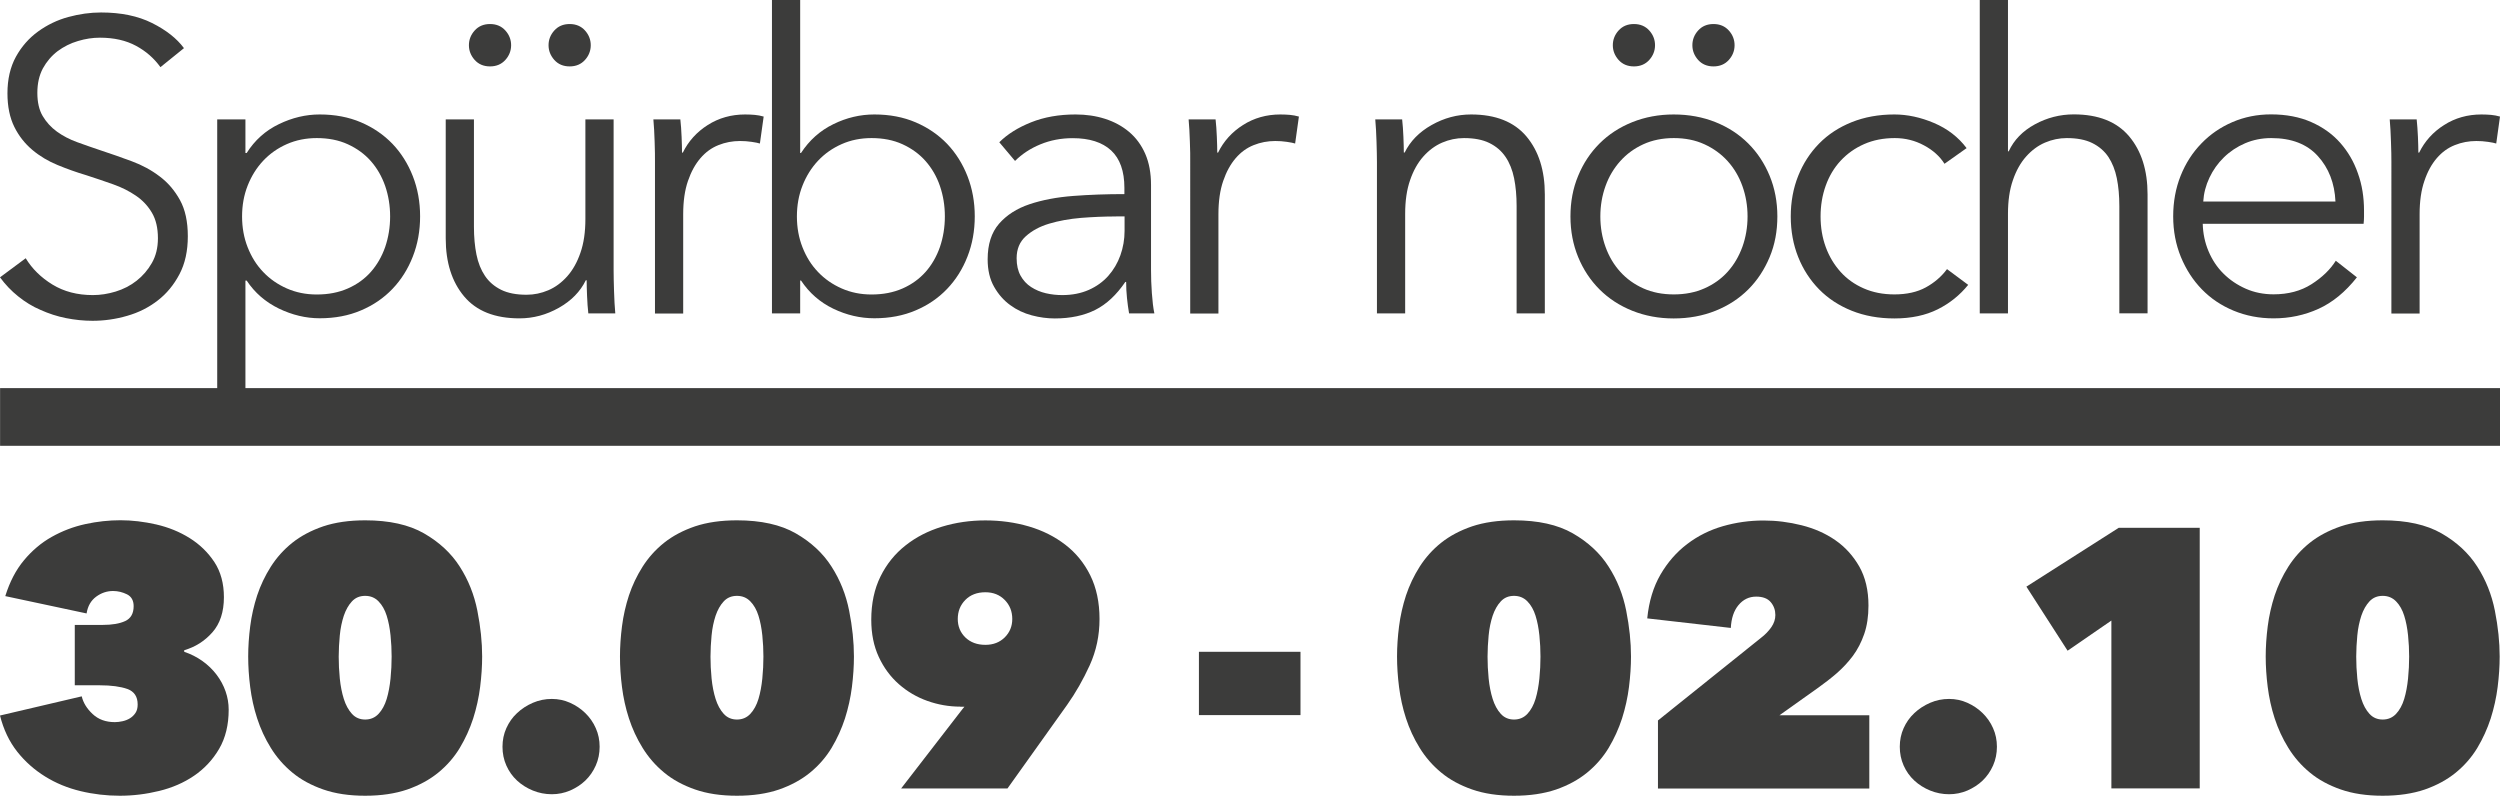 <?xml version="1.0" encoding="utf-8"?>
<!-- Generator: Adobe Illustrator 25.2.1, SVG Export Plug-In . SVG Version: 6.00 Build 0)  -->
<svg version="1.1" id="Ebene_1" xmlns="http://www.w3.org/2000/svg" xmlns:xlink="http://www.w3.org/1999/xlink" x="0px" y="0px"
	 viewBox="0 0 298.56 95.03" style="enable-background:new 0 0 298.56 95.03;" xml:space="preserve">
<style type="text/css">
	.st0{fill:#3C3C3B;}
	.st1{fill:#3C3C3B;}
</style>
<g>
	<path class="st0" d="M19.16,8.02c-0.76-1.06-1.73-1.91-2.92-2.55c-1.19-0.64-2.62-0.97-4.31-0.97c-0.86,0-1.73,0.13-2.62,0.4
		c-0.89,0.26-1.7,0.67-2.43,1.21C6.16,6.66,5.57,7.35,5.12,8.17C4.68,9,4.46,9.97,4.46,11.09c0,1.12,0.21,2.05,0.64,2.77
		c0.43,0.73,1,1.35,1.7,1.86c0.71,0.51,1.51,0.93,2.42,1.26c0.91,0.33,1.85,0.66,2.84,0.99c1.22,0.4,2.44,0.83,3.68,1.29
		c1.24,0.46,2.35,1.06,3.33,1.81c0.99,0.74,1.79,1.68,2.42,2.82s0.94,2.58,0.94,4.33c0,1.75-0.33,3.26-1,4.53
		c-0.67,1.27-1.53,2.32-2.6,3.14c-1.07,0.83-2.28,1.44-3.65,1.83c-1.37,0.4-2.75,0.59-4.13,0.59c-1.06,0-2.11-0.11-3.17-0.32
		c-1.06-0.21-2.06-0.54-3.02-0.97C3.89,36.61,3,36.06,2.18,35.4C1.35,34.74,0.63,33.98,0,33.12l3.07-2.28
		c0.76,1.25,1.82,2.3,3.19,3.14c1.37,0.84,2.98,1.26,4.83,1.26c0.89,0,1.8-0.14,2.72-0.42c0.92-0.28,1.76-0.71,2.5-1.29
		c0.74-0.58,1.35-1.29,1.83-2.13s0.72-1.82,0.72-2.95c0-1.22-0.24-2.24-0.72-3.05c-0.48-0.81-1.11-1.49-1.91-2.03
		c-0.79-0.54-1.7-1-2.72-1.36c-1.02-0.36-2.1-0.73-3.22-1.09C9.14,20.58,8,20.17,6.88,19.71c-1.12-0.46-2.13-1.06-3.02-1.81
		s-1.61-1.66-2.15-2.75c-0.54-1.09-0.82-2.43-0.82-4.01c0-1.68,0.34-3.14,1.01-4.36s1.56-2.23,2.65-3.02
		c1.09-0.79,2.29-1.37,3.61-1.73c1.32-0.36,2.62-0.54,3.91-0.54c2.38,0,4.41,0.42,6.09,1.26s2.95,1.84,3.81,3L19.16,8.02z"/>
	<path class="st0" d="M29.31,49.32h-3.37V14.26h3.37v4.01h0.15c0.96-1.52,2.24-2.67,3.84-3.44c1.6-0.78,3.23-1.16,4.88-1.16
		c1.81,0,3.46,0.31,4.93,0.94c1.47,0.63,2.72,1.49,3.76,2.57c1.04,1.09,1.85,2.38,2.43,3.86s0.87,3.09,0.87,4.8
		c0,1.72-0.29,3.32-0.87,4.8c-0.58,1.49-1.39,2.77-2.43,3.86s-2.29,1.95-3.76,2.57c-1.47,0.63-3.11,0.94-4.93,0.94
		c-1.65,0-3.28-0.39-4.88-1.16c-1.6-0.78-2.88-1.89-3.84-3.34h-0.15V49.32z M46.59,25.85c0-1.29-0.2-2.5-0.59-3.64
		c-0.4-1.14-0.97-2.13-1.71-2.97c-0.74-0.84-1.66-1.51-2.75-2.01c-1.09-0.5-2.33-0.74-3.71-0.74c-1.29,0-2.48,0.24-3.57,0.72
		c-1.09,0.48-2.03,1.14-2.82,1.98c-0.79,0.84-1.41,1.83-1.86,2.97c-0.45,1.14-0.67,2.37-0.67,3.69c0,1.32,0.22,2.55,0.67,3.69
		c0.45,1.14,1.06,2.12,1.86,2.95c0.79,0.83,1.73,1.48,2.82,1.96c1.09,0.48,2.28,0.72,3.57,0.72c1.39,0,2.62-0.24,3.71-0.72
		c1.09-0.48,2.01-1.14,2.75-1.98c0.74-0.84,1.31-1.83,1.71-2.97C46.39,28.35,46.59,27.13,46.59,25.85z"/>
	<path class="st0" d="M70.26,37.43c-0.07-0.63-0.12-1.32-0.15-2.08c-0.03-0.76-0.05-1.39-0.05-1.88h-0.1
		c-0.66,1.35-1.73,2.45-3.22,3.29s-3.05,1.26-4.7,1.26c-2.94,0-5.14-0.87-6.61-2.62c-1.47-1.75-2.2-4.06-2.2-6.93V14.26h3.37v12.82
		c0,1.22,0.1,2.33,0.3,3.32c0.2,0.99,0.54,1.84,1.02,2.55c0.48,0.71,1.12,1.26,1.93,1.66c0.81,0.4,1.82,0.59,3.04,0.59
		c0.89,0,1.76-0.18,2.6-0.54c0.84-0.36,1.59-0.92,2.25-1.66s1.19-1.68,1.58-2.82c0.4-1.14,0.59-2.48,0.59-4.04V14.26h3.37v18.07
		c0,0.63,0.02,1.44,0.05,2.43s0.08,1.88,0.15,2.67H70.26z M56,5.4c0-0.66,0.23-1.25,0.69-1.76c0.46-0.51,1.07-0.77,1.83-0.77
		c0.76,0,1.37,0.26,1.83,0.77c0.46,0.51,0.69,1.1,0.69,1.76c0,0.66-0.23,1.25-0.69,1.76c-0.46,0.51-1.07,0.77-1.83,0.77
		c-0.76,0-1.37-0.26-1.83-0.77C56.23,6.64,56,6.06,56,5.4z M65.51,5.4c0-0.66,0.23-1.25,0.69-1.76c0.46-0.51,1.07-0.77,1.83-0.77
		s1.37,0.26,1.83,0.77c0.46,0.51,0.69,1.1,0.69,1.76c0,0.66-0.23,1.25-0.69,1.76c-0.46,0.51-1.07,0.77-1.83,0.77
		s-1.37-0.26-1.83-0.77C65.74,6.64,65.51,6.06,65.51,5.4z"/>
	<path class="st0" d="M78.18,16.93c-0.03-0.99-0.08-1.88-0.15-2.67h3.22c0.07,0.63,0.12,1.32,0.15,2.08
		c0.03,0.76,0.05,1.39,0.05,1.88h0.1c0.66-1.35,1.65-2.45,2.97-3.29s2.81-1.26,4.46-1.26c0.43,0,0.82,0.02,1.16,0.05
		c0.35,0.03,0.7,0.1,1.06,0.2l-0.45,3.22c-0.2-0.07-0.53-0.13-0.99-0.2c-0.46-0.07-0.92-0.1-1.39-0.1c-0.89,0-1.75,0.16-2.57,0.49
		c-0.83,0.33-1.54,0.85-2.15,1.56c-0.61,0.71-1.11,1.61-1.49,2.72c-0.38,1.1-0.57,2.43-0.57,3.98v11.85h-3.37V19.36
		C78.23,18.73,78.21,17.92,78.18,16.93z"/>
	<path class="st0" d="M95.56,33.52v3.91h-3.37V0h3.37v18.27h0.1c0.99-1.52,2.28-2.67,3.86-3.44c1.58-0.78,3.22-1.16,4.9-1.16
		c1.82,0,3.46,0.31,4.93,0.94c1.47,0.63,2.72,1.49,3.76,2.57c1.04,1.09,1.85,2.38,2.43,3.86c0.58,1.49,0.87,3.09,0.87,4.8
		c0,1.72-0.29,3.32-0.87,4.8c-0.58,1.49-1.39,2.77-2.43,3.86c-1.04,1.09-2.29,1.95-3.76,2.57c-1.47,0.63-3.11,0.94-4.93,0.94
		c-1.68,0-3.32-0.38-4.9-1.14c-1.58-0.76-2.87-1.88-3.86-3.37H95.56z M112.84,25.85c0-1.29-0.2-2.5-0.59-3.64s-0.97-2.13-1.71-2.97
		c-0.74-0.84-1.66-1.51-2.75-2.01c-1.09-0.5-2.33-0.74-3.71-0.74c-1.29,0-2.48,0.24-3.56,0.72c-1.09,0.48-2.03,1.14-2.82,1.98
		c-0.79,0.84-1.41,1.83-1.86,2.97c-0.45,1.14-0.67,2.37-0.67,3.69c0,1.32,0.22,2.55,0.67,3.69c0.45,1.14,1.06,2.12,1.86,2.95
		c0.79,0.83,1.73,1.48,2.82,1.96c1.09,0.48,2.28,0.72,3.56,0.72c1.39,0,2.62-0.24,3.71-0.72c1.09-0.48,2-1.14,2.75-1.98
		c0.74-0.84,1.31-1.83,1.71-2.97C112.64,28.35,112.84,27.13,112.84,25.85z"/>
	<path class="st0" d="M134.28,22.44c0-2-0.53-3.49-1.58-4.47c-1.06-0.98-2.59-1.47-4.6-1.47c-1.39,0-2.67,0.25-3.86,0.74
		s-2.2,1.16-3.02,1.98l-1.88-2.23c0.96-0.96,2.22-1.75,3.79-2.38c1.57-0.63,3.34-0.94,5.32-0.94c1.25,0,2.43,0.17,3.52,0.52
		c1.09,0.35,2.05,0.87,2.87,1.56s1.47,1.57,1.93,2.62c0.46,1.06,0.69,2.29,0.69,3.71v10.15c0,0.89,0.03,1.82,0.1,2.77
		c0.07,0.96,0.16,1.77,0.3,2.43h-3.02c-0.1-0.56-0.18-1.17-0.25-1.83c-0.07-0.66-0.1-1.3-0.1-1.93h-0.1
		c-1.06,1.55-2.25,2.67-3.59,3.34s-2.95,1.02-4.83,1.02c-0.89,0-1.81-0.12-2.75-0.37c-0.94-0.25-1.8-0.65-2.57-1.22
		c-0.78-0.56-1.42-1.29-1.93-2.19c-0.51-0.89-0.77-1.99-0.77-3.28c0-1.79,0.45-3.2,1.36-4.25c0.91-1.04,2.12-1.82,3.64-2.33
		c1.52-0.51,3.26-0.84,5.22-0.99c1.96-0.15,4-0.22,6.11-0.22V22.44z M133.29,25.85c-1.39,0-2.78,0.06-4.18,0.17
		c-1.4,0.12-2.67,0.35-3.81,0.69s-2.07,0.85-2.8,1.51c-0.73,0.66-1.09,1.53-1.09,2.62c0,0.83,0.16,1.52,0.47,2.08
		c0.31,0.56,0.73,1.02,1.26,1.36s1.11,0.59,1.76,0.74s1.29,0.22,1.96,0.22c1.19,0,2.24-0.21,3.17-0.62c0.92-0.41,1.7-0.97,2.33-1.68
		c0.63-0.71,1.11-1.53,1.44-2.45c0.33-0.92,0.5-1.9,0.5-2.92v-1.73H133.29z"/>
	<path class="st0" d="M142.1,16.93c-0.03-0.99-0.08-1.88-0.15-2.67h3.22c0.07,0.63,0.12,1.32,0.15,2.08
		c0.03,0.76,0.05,1.39,0.05,1.88h0.1c0.66-1.35,1.65-2.45,2.97-3.29s2.81-1.26,4.46-1.26c0.43,0,0.82,0.02,1.16,0.05
		c0.35,0.03,0.7,0.1,1.06,0.2l-0.45,3.22c-0.2-0.07-0.53-0.13-0.99-0.2c-0.46-0.07-0.92-0.1-1.39-0.1c-0.89,0-1.75,0.16-2.57,0.49
		c-0.83,0.33-1.54,0.85-2.15,1.56c-0.61,0.71-1.11,1.61-1.49,2.72c-0.38,1.1-0.57,2.43-0.57,3.98v11.85h-3.37V19.36
		C142.15,18.73,142.14,17.92,142.1,16.93z"/>
	<path class="st0" d="M167.45,14.26c0.07,0.63,0.12,1.32,0.15,2.08c0.03,0.76,0.05,1.39,0.05,1.88h0.1
		c0.66-1.35,1.73-2.45,3.22-3.29c1.49-0.84,3.05-1.26,4.71-1.26c2.94,0,5.14,0.88,6.61,2.62c1.47,1.75,2.2,4.06,2.2,6.93v14.21
		h-3.37V24.61c0-1.22-0.1-2.33-0.3-3.32s-0.54-1.84-1.02-2.55c-0.48-0.71-1.12-1.26-1.93-1.66c-0.81-0.4-1.82-0.59-3.04-0.59
		c-0.89,0-1.76,0.18-2.6,0.54c-0.84,0.36-1.59,0.92-2.25,1.66s-1.19,1.68-1.58,2.82c-0.4,1.14-0.59,2.48-0.59,4.04v11.88h-3.37
		V19.36c0-0.63-0.02-1.44-0.05-2.43c-0.03-0.99-0.08-1.88-0.15-2.67H167.45z"/>
	<path class="st0" d="M212.26,25.85c0,1.75-0.3,3.37-0.92,4.85s-1.46,2.77-2.55,3.86c-1.09,1.09-2.39,1.94-3.91,2.55
		c-1.52,0.61-3.19,0.92-5,0.92c-1.78,0-3.43-0.31-4.95-0.92s-2.82-1.46-3.91-2.55c-1.09-1.09-1.94-2.38-2.55-3.86
		c-0.61-1.49-0.92-3.1-0.92-4.85c0-1.75,0.3-3.37,0.92-4.85c0.61-1.49,1.46-2.77,2.55-3.86c1.09-1.09,2.39-1.94,3.91-2.55
		c1.52-0.61,3.17-0.92,4.95-0.92c1.82,0,3.48,0.31,5,0.92c1.52,0.61,2.82,1.46,3.91,2.55c1.09,1.09,1.94,2.38,2.55,3.86
		S212.26,24.1,212.26,25.85z M208.7,25.85c0-1.29-0.21-2.5-0.62-3.64c-0.41-1.14-1-2.13-1.76-2.97s-1.68-1.51-2.77-2.01
		c-1.09-0.5-2.31-0.74-3.66-0.74s-2.57,0.25-3.64,0.74s-1.99,1.16-2.75,2.01s-1.35,1.83-1.76,2.97s-0.62,2.35-0.62,3.64
		c0,1.29,0.21,2.5,0.62,3.64c0.41,1.14,1,2.13,1.76,2.97s1.68,1.5,2.75,1.98c1.07,0.48,2.29,0.72,3.64,0.72s2.58-0.24,3.66-0.72
		c1.09-0.48,2.01-1.14,2.77-1.98s1.34-1.83,1.76-2.97C208.49,28.35,208.7,27.13,208.7,25.85z M192.61,5.4
		c0-0.66,0.23-1.25,0.69-1.76c0.46-0.51,1.07-0.77,1.83-0.77c0.76,0,1.37,0.26,1.83,0.77c0.46,0.51,0.69,1.1,0.69,1.76
		c0,0.66-0.23,1.25-0.69,1.76c-0.46,0.51-1.07,0.77-1.83,0.77c-0.76,0-1.37-0.26-1.83-0.77C192.84,6.64,192.61,6.06,192.61,5.4z
		 M202.11,5.4c0-0.66,0.23-1.25,0.69-1.76c0.46-0.51,1.07-0.77,1.83-0.77s1.37,0.26,1.83,0.77c0.46,0.51,0.69,1.1,0.69,1.76
		c0,0.66-0.23,1.25-0.69,1.76c-0.46,0.51-1.07,0.77-1.83,0.77s-1.37-0.26-1.83-0.77C202.34,6.64,202.11,6.06,202.11,5.4z"/>
	<path class="st0" d="M232.22,19.56c-0.56-0.89-1.38-1.63-2.45-2.2c-1.07-0.58-2.24-0.87-3.49-0.87c-1.35,0-2.57,0.24-3.66,0.72
		c-1.09,0.48-2.02,1.14-2.8,1.98c-0.78,0.84-1.37,1.83-1.78,2.97c-0.41,1.14-0.62,2.37-0.62,3.69c0,1.32,0.21,2.54,0.62,3.66
		c0.41,1.12,1,2.1,1.76,2.95s1.68,1.5,2.77,1.98c1.09,0.48,2.31,0.72,3.66,0.72c1.48,0,2.74-0.28,3.76-0.84
		c1.02-0.56,1.87-1.29,2.53-2.18l2.53,1.88c-0.99,1.22-2.2,2.2-3.64,2.92s-3.16,1.09-5.17,1.09c-1.88,0-3.58-0.31-5.1-0.92
		c-1.52-0.61-2.82-1.46-3.89-2.55c-1.07-1.09-1.91-2.38-2.5-3.86s-0.89-3.1-0.89-4.85c0-1.75,0.3-3.37,0.89-4.85s1.43-2.77,2.5-3.86
		s2.37-1.94,3.89-2.55c1.52-0.61,3.22-0.92,5.1-0.92c1.55,0,3.13,0.34,4.73,1.02c1.6,0.68,2.9,1.68,3.89,3L232.22,19.56z"/>
	<path class="st0" d="M239.89,18.07c0.62-1.35,1.67-2.43,3.12-3.22c1.45-0.79,3-1.19,4.65-1.19c2.94,0,5.14,0.88,6.61,2.62
		c1.47,1.75,2.2,4.06,2.2,6.93v14.21h-3.37V24.61c0-1.22-0.1-2.33-0.3-3.32c-0.2-0.99-0.54-1.84-1.01-2.55
		c-0.48-0.71-1.12-1.26-1.93-1.66s-1.82-0.59-3.04-0.59c-0.89,0-1.76,0.18-2.6,0.54c-0.84,0.36-1.59,0.92-2.25,1.66
		s-1.19,1.68-1.58,2.82c-0.4,1.14-0.59,2.48-0.59,4.04v11.88h-3.37V0h3.37v18.07H239.89z"/>
	<path class="st0" d="M282.32,25.15c0,0.23,0,0.48,0,0.74c0,0.26-0.02,0.54-0.05,0.84h-19.21c0.03,1.16,0.26,2.25,0.69,3.27
		c0.43,1.02,1.02,1.92,1.78,2.67c0.76,0.76,1.65,1.36,2.67,1.81c1.02,0.45,2.13,0.67,3.32,0.67c1.75,0,3.26-0.4,4.53-1.21
		c1.27-0.81,2.23-1.74,2.9-2.8l2.52,1.98c-1.38,1.75-2.91,3-4.58,3.76c-1.67,0.76-3.46,1.14-5.37,1.14c-1.72,0-3.31-0.31-4.78-0.92
		s-2.73-1.46-3.79-2.55c-1.06-1.09-1.89-2.38-2.5-3.86c-0.61-1.49-0.92-3.1-0.92-4.85c0-1.75,0.3-3.37,0.89-4.85
		s1.42-2.77,2.48-3.86c1.05-1.09,2.29-1.94,3.71-2.55c1.42-0.61,2.95-0.92,4.61-0.92c1.81,0,3.42,0.31,4.8,0.92
		c1.39,0.61,2.54,1.44,3.46,2.48c0.92,1.04,1.63,2.25,2.11,3.64C282.09,22.08,282.32,23.57,282.32,25.15z M278.91,24.06
		c-0.1-2.18-0.8-3.99-2.1-5.42c-1.3-1.44-3.16-2.15-5.57-2.15c-1.12,0-2.16,0.21-3.12,0.62c-0.96,0.41-1.8,0.97-2.53,1.68
		c-0.73,0.71-1.3,1.52-1.73,2.43c-0.43,0.91-0.68,1.86-0.74,2.85H278.91z"/>
	<path class="st0" d="M285.54,16.93c-0.03-0.99-0.08-1.88-0.15-2.67h3.22c0.06,0.63,0.12,1.32,0.15,2.08
		c0.03,0.76,0.05,1.39,0.05,1.88h0.1c0.66-1.35,1.65-2.45,2.97-3.29s2.8-1.26,4.46-1.26c0.43,0,0.82,0.02,1.16,0.05
		c0.35,0.03,0.7,0.1,1.06,0.2l-0.45,3.22c-0.2-0.07-0.53-0.13-0.99-0.2c-0.46-0.07-0.92-0.1-1.39-0.1c-0.89,0-1.75,0.16-2.57,0.49
		c-0.83,0.33-1.54,0.85-2.15,1.56c-0.61,0.71-1.11,1.61-1.48,2.72c-0.38,1.1-0.57,2.43-0.57,3.98v11.85h-3.37V19.36
		C285.59,18.73,285.58,17.92,285.54,16.93z"/>
</g>
<g>
	<path class="st0" d="M21.99,77.84c0.79,0.26,1.52,0.63,2.18,1.1c0.66,0.47,1.22,1.01,1.69,1.63c0.47,0.62,0.83,1.28,1.08,2
		c0.25,0.72,0.37,1.44,0.37,2.18c0,1.82-0.38,3.38-1.14,4.68c-0.76,1.3-1.76,2.37-2.99,3.21s-2.62,1.44-4.18,1.82
		c-1.55,0.38-3.12,0.57-4.7,0.57c-1.58,0-3.14-0.18-4.68-0.55c-1.54-0.37-2.95-0.95-4.22-1.74C4.12,91.95,3,90.96,2.05,89.76
		C1.1,88.55,0.42,87.12,0,85.45l9.76-2.29c0.18,0.76,0.61,1.47,1.3,2.11c0.69,0.65,1.57,0.97,2.66,0.97c0.29,0,0.6-0.04,0.92-0.11
		s0.62-0.19,0.88-0.35c0.26-0.16,0.48-0.37,0.66-0.64s0.26-0.6,0.26-1.01c0-0.94-0.41-1.55-1.23-1.85c-0.82-0.29-1.92-0.44-3.3-0.44
		H8.93v-7.21h3.34c1.11,0,2.01-0.15,2.68-0.46s1.01-0.9,1.01-1.78c0-0.67-0.26-1.14-0.79-1.41c-0.53-0.26-1.08-0.4-1.67-0.4
		c-0.73,0-1.41,0.23-2.02,0.68c-0.62,0.46-1,1.12-1.14,2l-9.71-2.07c0.53-1.7,1.27-3.13,2.24-4.29c0.97-1.16,2.07-2.09,3.32-2.79
		c1.25-0.7,2.58-1.21,4-1.52c1.42-0.31,2.82-0.46,4.2-0.46c1.38,0,2.8,0.17,4.26,0.5c1.47,0.34,2.8,0.88,4,1.63
		c1.2,0.75,2.18,1.7,2.95,2.86c0.76,1.16,1.14,2.56,1.14,4.2c0,1.76-0.46,3.16-1.38,4.2s-2.04,1.75-3.36,2.13V77.84z"/>
	<path class="st0" d="M43.61,95.03c-1.91,0-3.58-0.25-5.01-0.75s-2.67-1.17-3.69-2.02c-1.03-0.85-1.88-1.83-2.57-2.95
		c-0.69-1.11-1.23-2.29-1.63-3.52c-0.4-1.23-0.67-2.48-0.83-3.74c-0.16-1.26-0.24-2.48-0.24-3.65c0-1.14,0.08-2.34,0.24-3.6
		s0.44-2.49,0.83-3.69c0.4-1.2,0.94-2.34,1.63-3.43c0.69-1.08,1.54-2.04,2.57-2.86c1.03-0.82,2.26-1.47,3.69-1.96
		c1.44-0.48,3.11-0.72,5.01-0.72c2.87,0,5.22,0.52,7.03,1.56s3.24,2.36,4.26,3.96c1.03,1.6,1.73,3.36,2.11,5.28
		c0.38,1.92,0.57,3.74,0.57,5.47c0,1.14-0.08,2.35-0.24,3.63c-0.16,1.27-0.44,2.53-0.83,3.76c-0.4,1.23-0.93,2.4-1.6,3.52
		c-0.67,1.11-1.53,2.1-2.57,2.95c-1.04,0.85-2.28,1.52-3.71,2.02C47.19,94.78,45.52,95.03,43.61,95.03z M43.61,71.16
		c-0.65,0-1.17,0.22-1.58,0.66s-0.73,1.01-0.97,1.71c-0.23,0.7-0.4,1.49-0.48,2.35s-0.13,1.71-0.13,2.53c0,0.85,0.04,1.72,0.13,2.62
		c0.09,0.89,0.25,1.71,0.48,2.44s0.56,1.33,0.97,1.78s0.94,0.68,1.58,0.68c0.64,0,1.18-0.23,1.6-0.68s0.75-1.05,0.97-1.78
		s0.37-1.55,0.46-2.44c0.09-0.89,0.13-1.76,0.13-2.62c0-0.82-0.04-1.66-0.13-2.53s-0.24-1.65-0.46-2.35
		c-0.22-0.7-0.54-1.27-0.97-1.71S44.26,71.16,43.61,71.16z"/>
	<path class="st0" d="M60.01,89.18c0-0.79,0.15-1.53,0.46-2.22c0.31-0.69,0.73-1.29,1.28-1.8c0.54-0.51,1.17-0.92,1.89-1.23
		s1.47-0.46,2.26-0.46c0.76,0,1.49,0.15,2.18,0.46c0.69,0.31,1.3,0.72,1.82,1.23s0.95,1.11,1.25,1.8c0.31,0.69,0.46,1.43,0.46,2.22
		c0,0.79-0.15,1.54-0.46,2.24s-0.73,1.3-1.25,1.8s-1.14,0.89-1.82,1.19c-0.69,0.29-1.41,0.44-2.18,0.44c-0.79,0-1.55-0.15-2.26-0.44
		s-1.35-0.69-1.89-1.19c-0.54-0.5-0.97-1.1-1.28-1.8S60.01,89.98,60.01,89.18z"/>
	<path class="st0" d="M88.01,95.03c-1.91,0-3.58-0.25-5.01-0.75s-2.67-1.17-3.69-2.02c-1.03-0.85-1.88-1.83-2.57-2.95
		c-0.69-1.11-1.23-2.29-1.63-3.52c-0.4-1.23-0.67-2.48-0.83-3.74c-0.16-1.26-0.24-2.48-0.24-3.65c0-1.14,0.08-2.34,0.24-3.6
		s0.44-2.49,0.83-3.69c0.4-1.2,0.94-2.34,1.63-3.43c0.69-1.08,1.54-2.04,2.57-2.86c1.03-0.82,2.26-1.47,3.69-1.96
		c1.44-0.48,3.11-0.72,5.01-0.72c2.87,0,5.22,0.52,7.03,1.56s3.24,2.36,4.26,3.96c1.03,1.6,1.73,3.36,2.11,5.28
		c0.38,1.92,0.57,3.74,0.57,5.47c0,1.14-0.08,2.35-0.24,3.63c-0.16,1.27-0.44,2.53-0.83,3.76c-0.4,1.23-0.93,2.4-1.6,3.52
		c-0.67,1.11-1.53,2.1-2.57,2.95c-1.04,0.85-2.28,1.52-3.71,2.02C91.59,94.78,89.92,95.03,88.01,95.03z M88.01,71.16
		c-0.65,0-1.17,0.22-1.58,0.66s-0.73,1.01-0.97,1.71c-0.23,0.7-0.4,1.49-0.48,2.35s-0.13,1.71-0.13,2.53c0,0.85,0.04,1.72,0.13,2.62
		c0.09,0.89,0.25,1.71,0.48,2.44s0.56,1.33,0.97,1.78s0.94,0.68,1.58,0.68c0.64,0,1.18-0.23,1.6-0.68s0.75-1.05,0.97-1.78
		s0.37-1.55,0.46-2.44c0.09-0.89,0.13-1.76,0.13-2.62c0-0.82-0.04-1.66-0.13-2.53s-0.24-1.65-0.46-2.35
		c-0.22-0.7-0.54-1.27-0.97-1.71S88.66,71.16,88.01,71.16z"/>
	<path class="st0" d="M114.69,84.39c-1.35,0-2.66-0.23-3.93-0.68c-1.27-0.45-2.41-1.12-3.41-2c-1-0.88-1.8-1.96-2.4-3.25
		c-0.6-1.29-0.9-2.77-0.9-4.44c0-1.96,0.37-3.69,1.1-5.17c0.73-1.48,1.73-2.72,2.99-3.71c1.26-1,2.71-1.74,4.35-2.24
		c1.64-0.5,3.37-0.75,5.19-0.75c1.82,0,3.55,0.24,5.19,0.72c1.64,0.48,3.09,1.21,4.35,2.18c1.26,0.97,2.26,2.19,2.99,3.67
		c0.73,1.48,1.1,3.22,1.1,5.21c0,1.96-0.39,3.8-1.17,5.52c-0.78,1.71-1.68,3.29-2.7,4.73l-7.12,9.98h-12.7l7.34-9.5l0.22-0.26
		H114.69z M117.68,77.01c0.94,0,1.71-0.3,2.31-0.89c0.6-0.6,0.9-1.33,0.9-2.2c0-0.9-0.3-1.66-0.9-2.27s-1.37-0.92-2.31-0.92
		c-1,0-1.8,0.31-2.4,0.92c-0.6,0.61-0.9,1.37-0.9,2.27c0,0.87,0.3,1.61,0.9,2.2C115.89,76.71,116.69,77.01,117.68,77.01z"/>
	<path class="st0" d="M143.18,77.84h12.13v7.56h-12.13V77.84z"/>
	<path class="st0" d="M180.81,95.03c-1.91,0-3.58-0.25-5.01-0.75s-2.67-1.17-3.69-2.02c-1.03-0.85-1.88-1.83-2.57-2.95
		c-0.69-1.11-1.23-2.29-1.63-3.52c-0.4-1.23-0.67-2.48-0.83-3.74c-0.16-1.26-0.24-2.48-0.24-3.65c0-1.14,0.08-2.34,0.24-3.6
		s0.44-2.49,0.83-3.69c0.4-1.2,0.94-2.34,1.63-3.43c0.69-1.08,1.54-2.04,2.57-2.86c1.03-0.82,2.26-1.47,3.69-1.96
		c1.44-0.48,3.11-0.72,5.01-0.72c2.87,0,5.22,0.52,7.03,1.56s3.24,2.36,4.26,3.96c1.03,1.6,1.73,3.36,2.11,5.28
		c0.38,1.92,0.57,3.74,0.57,5.47c0,1.14-0.08,2.35-0.24,3.63c-0.16,1.27-0.44,2.53-0.83,3.76c-0.4,1.23-0.93,2.4-1.6,3.52
		c-0.67,1.11-1.53,2.1-2.57,2.95c-1.04,0.85-2.28,1.52-3.71,2.02C184.38,94.78,182.71,95.03,180.81,95.03z M180.81,71.16
		c-0.65,0-1.17,0.22-1.58,0.66s-0.73,1.01-0.97,1.71c-0.23,0.7-0.4,1.49-0.48,2.35s-0.13,1.71-0.13,2.53c0,0.85,0.04,1.72,0.13,2.62
		c0.09,0.89,0.25,1.71,0.48,2.44s0.56,1.33,0.97,1.78s0.94,0.68,1.58,0.68c0.64,0,1.18-0.23,1.6-0.68s0.75-1.05,0.97-1.78
		s0.37-1.55,0.46-2.44c0.09-0.89,0.13-1.76,0.13-2.62c0-0.82-0.04-1.66-0.13-2.53s-0.24-1.65-0.46-2.35
		c-0.22-0.7-0.54-1.27-0.97-1.71S181.45,71.16,180.81,71.16z"/>
	<path class="st0" d="M210.31,76.17c0.5-0.38,0.91-0.81,1.23-1.27s0.48-0.95,0.48-1.45c0-0.59-0.18-1.1-0.55-1.54
		c-0.37-0.44-0.95-0.66-1.74-0.66c-0.85,0-1.55,0.34-2.11,1.01c-0.56,0.67-0.86,1.58-0.92,2.73l-9.98-1.14
		c0.2-2.02,0.73-3.76,1.58-5.23c0.85-1.46,1.91-2.68,3.19-3.65c1.27-0.97,2.7-1.68,4.26-2.13c1.57-0.45,3.19-0.68,4.86-0.68
		c1.52,0,3.04,0.19,4.55,0.57c1.51,0.38,2.85,0.97,4.02,1.78c1.17,0.81,2.12,1.85,2.86,3.14c0.73,1.29,1.1,2.84,1.1,4.66
		c0,1.29-0.17,2.43-0.51,3.41s-0.79,1.85-1.36,2.62c-0.57,0.76-1.22,1.45-1.93,2.07c-0.72,0.62-1.47,1.2-2.26,1.76l-4.57,3.25h10.73
		v8.75H198v-8.13L210.31,76.17z"/>
	<path class="st0" d="M226.88,89.18c0-0.79,0.15-1.53,0.46-2.22c0.31-0.69,0.73-1.29,1.28-1.8c0.54-0.51,1.17-0.92,1.89-1.23
		s1.47-0.46,2.26-0.46c0.76,0,1.49,0.15,2.18,0.46c0.69,0.31,1.3,0.72,1.82,1.23s0.95,1.11,1.25,1.8c0.31,0.69,0.46,1.43,0.46,2.22
		c0,0.79-0.15,1.54-0.46,2.24s-0.73,1.3-1.25,1.8s-1.14,0.89-1.82,1.19c-0.69,0.29-1.41,0.44-2.18,0.44c-0.79,0-1.55-0.15-2.26-0.44
		s-1.35-0.69-1.89-1.19c-0.54-0.5-0.97-1.1-1.28-1.8S226.88,89.98,226.88,89.18z"/>
	<path class="st0" d="M252.15,74.11l-5.23,3.6L242,70.06l11.03-7.03h9.67v31.12h-10.55V74.11z"/>
	<path class="st0" d="M284.55,95.03c-1.91,0-3.58-0.25-5.01-0.75s-2.67-1.17-3.69-2.02c-1.03-0.85-1.88-1.83-2.57-2.95
		c-0.69-1.11-1.23-2.29-1.63-3.52c-0.4-1.23-0.67-2.48-0.83-3.74c-0.16-1.26-0.24-2.48-0.24-3.65c0-1.14,0.08-2.34,0.24-3.6
		s0.44-2.49,0.83-3.69c0.4-1.2,0.94-2.34,1.63-3.43c0.69-1.08,1.54-2.04,2.57-2.86c1.03-0.82,2.26-1.47,3.69-1.96
		c1.44-0.48,3.11-0.72,5.01-0.72c2.87,0,5.22,0.52,7.03,1.56s3.24,2.36,4.26,3.96c1.03,1.6,1.73,3.36,2.11,5.28
		c0.38,1.92,0.57,3.74,0.57,5.47c0,1.14-0.08,2.35-0.24,3.63c-0.16,1.27-0.44,2.53-0.83,3.76c-0.4,1.23-0.93,2.4-1.6,3.52
		c-0.67,1.11-1.53,2.1-2.57,2.95c-1.04,0.85-2.28,1.52-3.71,2.02C288.13,94.78,286.45,95.03,284.55,95.03z M284.55,71.16
		c-0.65,0-1.17,0.22-1.58,0.66s-0.73,1.01-0.97,1.71c-0.23,0.7-0.4,1.49-0.48,2.35s-0.13,1.71-0.13,2.53c0,0.85,0.04,1.72,0.13,2.62
		c0.09,0.89,0.25,1.71,0.48,2.44s0.56,1.33,0.97,1.78s0.94,0.68,1.58,0.68c0.64,0,1.18-0.23,1.6-0.68s0.75-1.05,0.97-1.78
		s0.37-1.55,0.46-2.44c0.09-0.89,0.13-1.76,0.13-2.62c0-0.82-0.04-1.66-0.13-2.53s-0.24-1.65-0.46-2.35
		c-0.22-0.7-0.54-1.27-0.97-1.71S285.19,71.16,284.55,71.16z"/>
</g>
<rect x="0.01" y="46.35" class="st1" width="298.56" height="6.89"/>
</svg>

